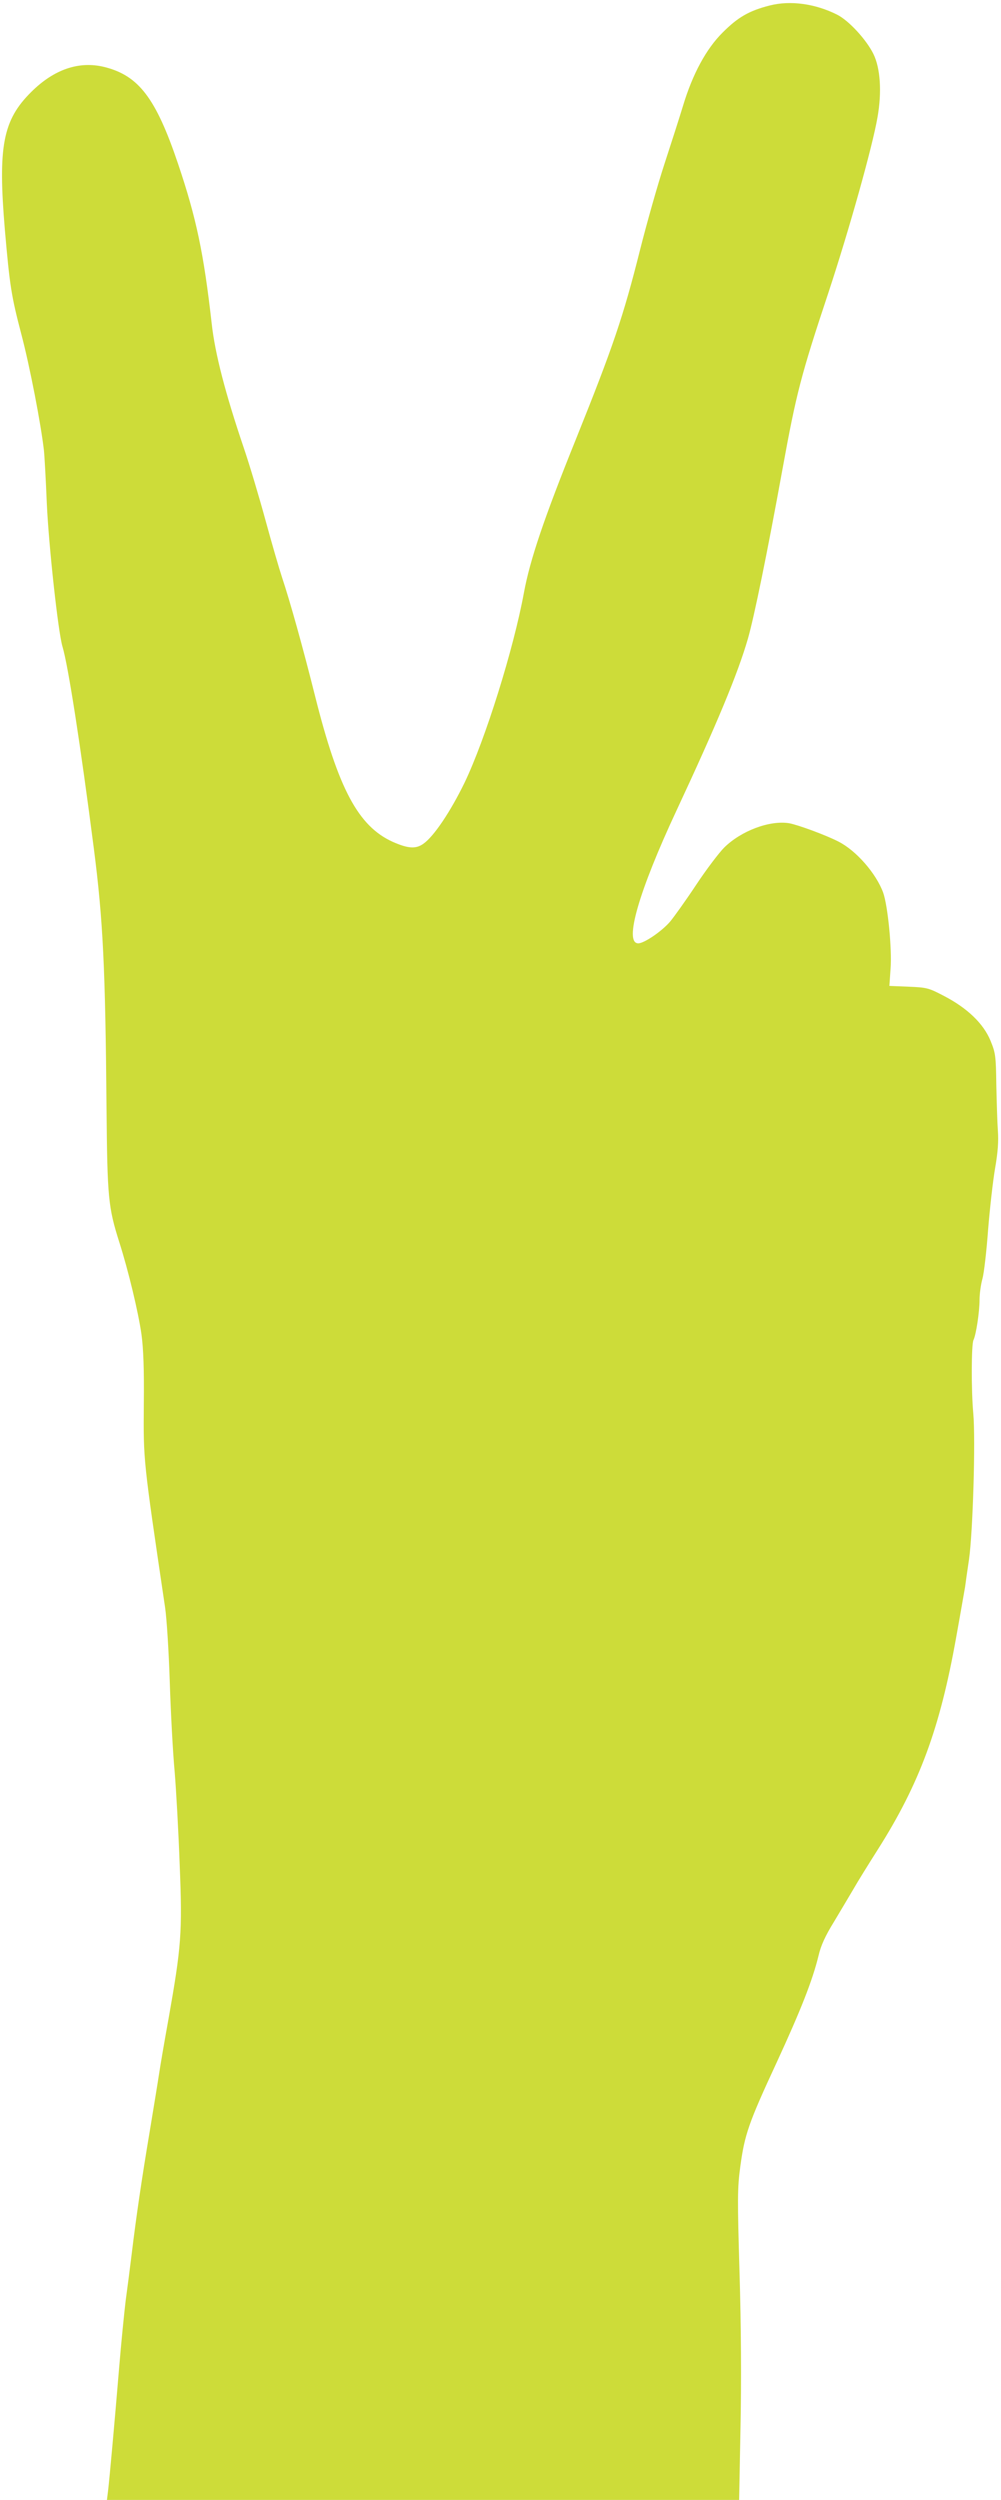 <?xml version="1.0" standalone="no"?>
<!DOCTYPE svg PUBLIC "-//W3C//DTD SVG 20010904//EN"
 "http://www.w3.org/TR/2001/REC-SVG-20010904/DTD/svg10.dtd">
<svg version="1.0" xmlns="http://www.w3.org/2000/svg"
 width="513pt" height="1280pt" viewBox="0 0 513 1280"
 preserveAspectRatio="xMidYMid meet">
<g transform="translate(0,1280) scale(0.1,-0.1)"
fill="#cddc39" stroke="none">
<path d="M3945 12772 c-106 -27 -163 -60 -241 -138 -85 -84 -155 -214 -204
-377 -17 -56 -60 -190 -95 -297 -35 -107 -91 -305 -125 -440 -86 -342 -138
-495 -327 -965 -166 -411 -237 -622 -268 -790 -53 -288 -197 -749 -304 -972
-72 -148 -157 -275 -211 -313 -39 -28 -79 -25 -158 10 -176 80 -278 271 -397
745 -64 255 -128 484 -170 610 -13 39 -51 169 -84 290 -33 121 -83 288 -111
370 -95 280 -148 484 -165 638 -41 362 -79 541 -172 817 -114 338 -202 453
-378 497 -130 32 -258 -12 -374 -127 -147 -145 -172 -280 -136 -707 25 -287
33 -338 84 -533 44 -166 101 -463 116 -595 3 -27 10 -151 15 -275 10 -217 58
-656 80 -730 29 -96 92 -500 161 -1035 47 -366 59 -608 65 -1335 4 -452 9
-502 65 -679 47 -147 98 -360 114 -473 10 -73 14 -180 12 -358 -2 -291 -4
-277 109 -1040 8 -52 19 -223 24 -380 5 -157 16 -364 25 -460 8 -96 20 -312
26 -480 14 -347 8 -417 -57 -785 -20 -110 -42 -238 -49 -285 -7 -47 -29 -179
-48 -295 -41 -244 -69 -435 -92 -625 -9 -74 -23 -182 -31 -240 -7 -58 -23
-215 -34 -350 -23 -277 -48 -552 -56 -622 l-6 -48 1620 0 1620 0 7 372 c5 238
3 525 -5 793 -11 376 -11 433 4 542 22 163 42 222 186 532 125 271 184 421
215 548 12 52 35 102 79 173 33 55 78 131 100 168 21 37 77 127 124 201 214
337 319 621 402 1086 23 127 43 244 46 260 2 17 11 80 20 140 20 140 34 613
22 748 -11 121 -10 354 1 376 13 26 31 143 31 205 0 32 7 81 15 109 8 29 21
142 29 252 9 110 25 252 36 315 14 80 18 138 14 190 -3 41 -6 147 -8 235 -2
149 -4 164 -30 227 -36 87 -118 166 -237 228 -80 42 -89 44 -182 48 l-99 4 6
87 c8 101 -14 324 -38 391 -36 98 -138 215 -229 261 -64 33 -208 86 -253 94
-100 16 -246 -39 -333 -125 -25 -25 -90 -110 -143 -190 -53 -80 -114 -165
-134 -189 -43 -50 -133 -111 -163 -111 -74 0 2 265 196 680 206 441 314 700
366 880 31 107 99 438 177 867 71 390 95 482 235 903 107 324 226 748 252 899
23 129 15 252 -21 325 -36 73 -126 171 -186 201 -111 56 -239 74 -345 47z"/>
</g>
</svg>
